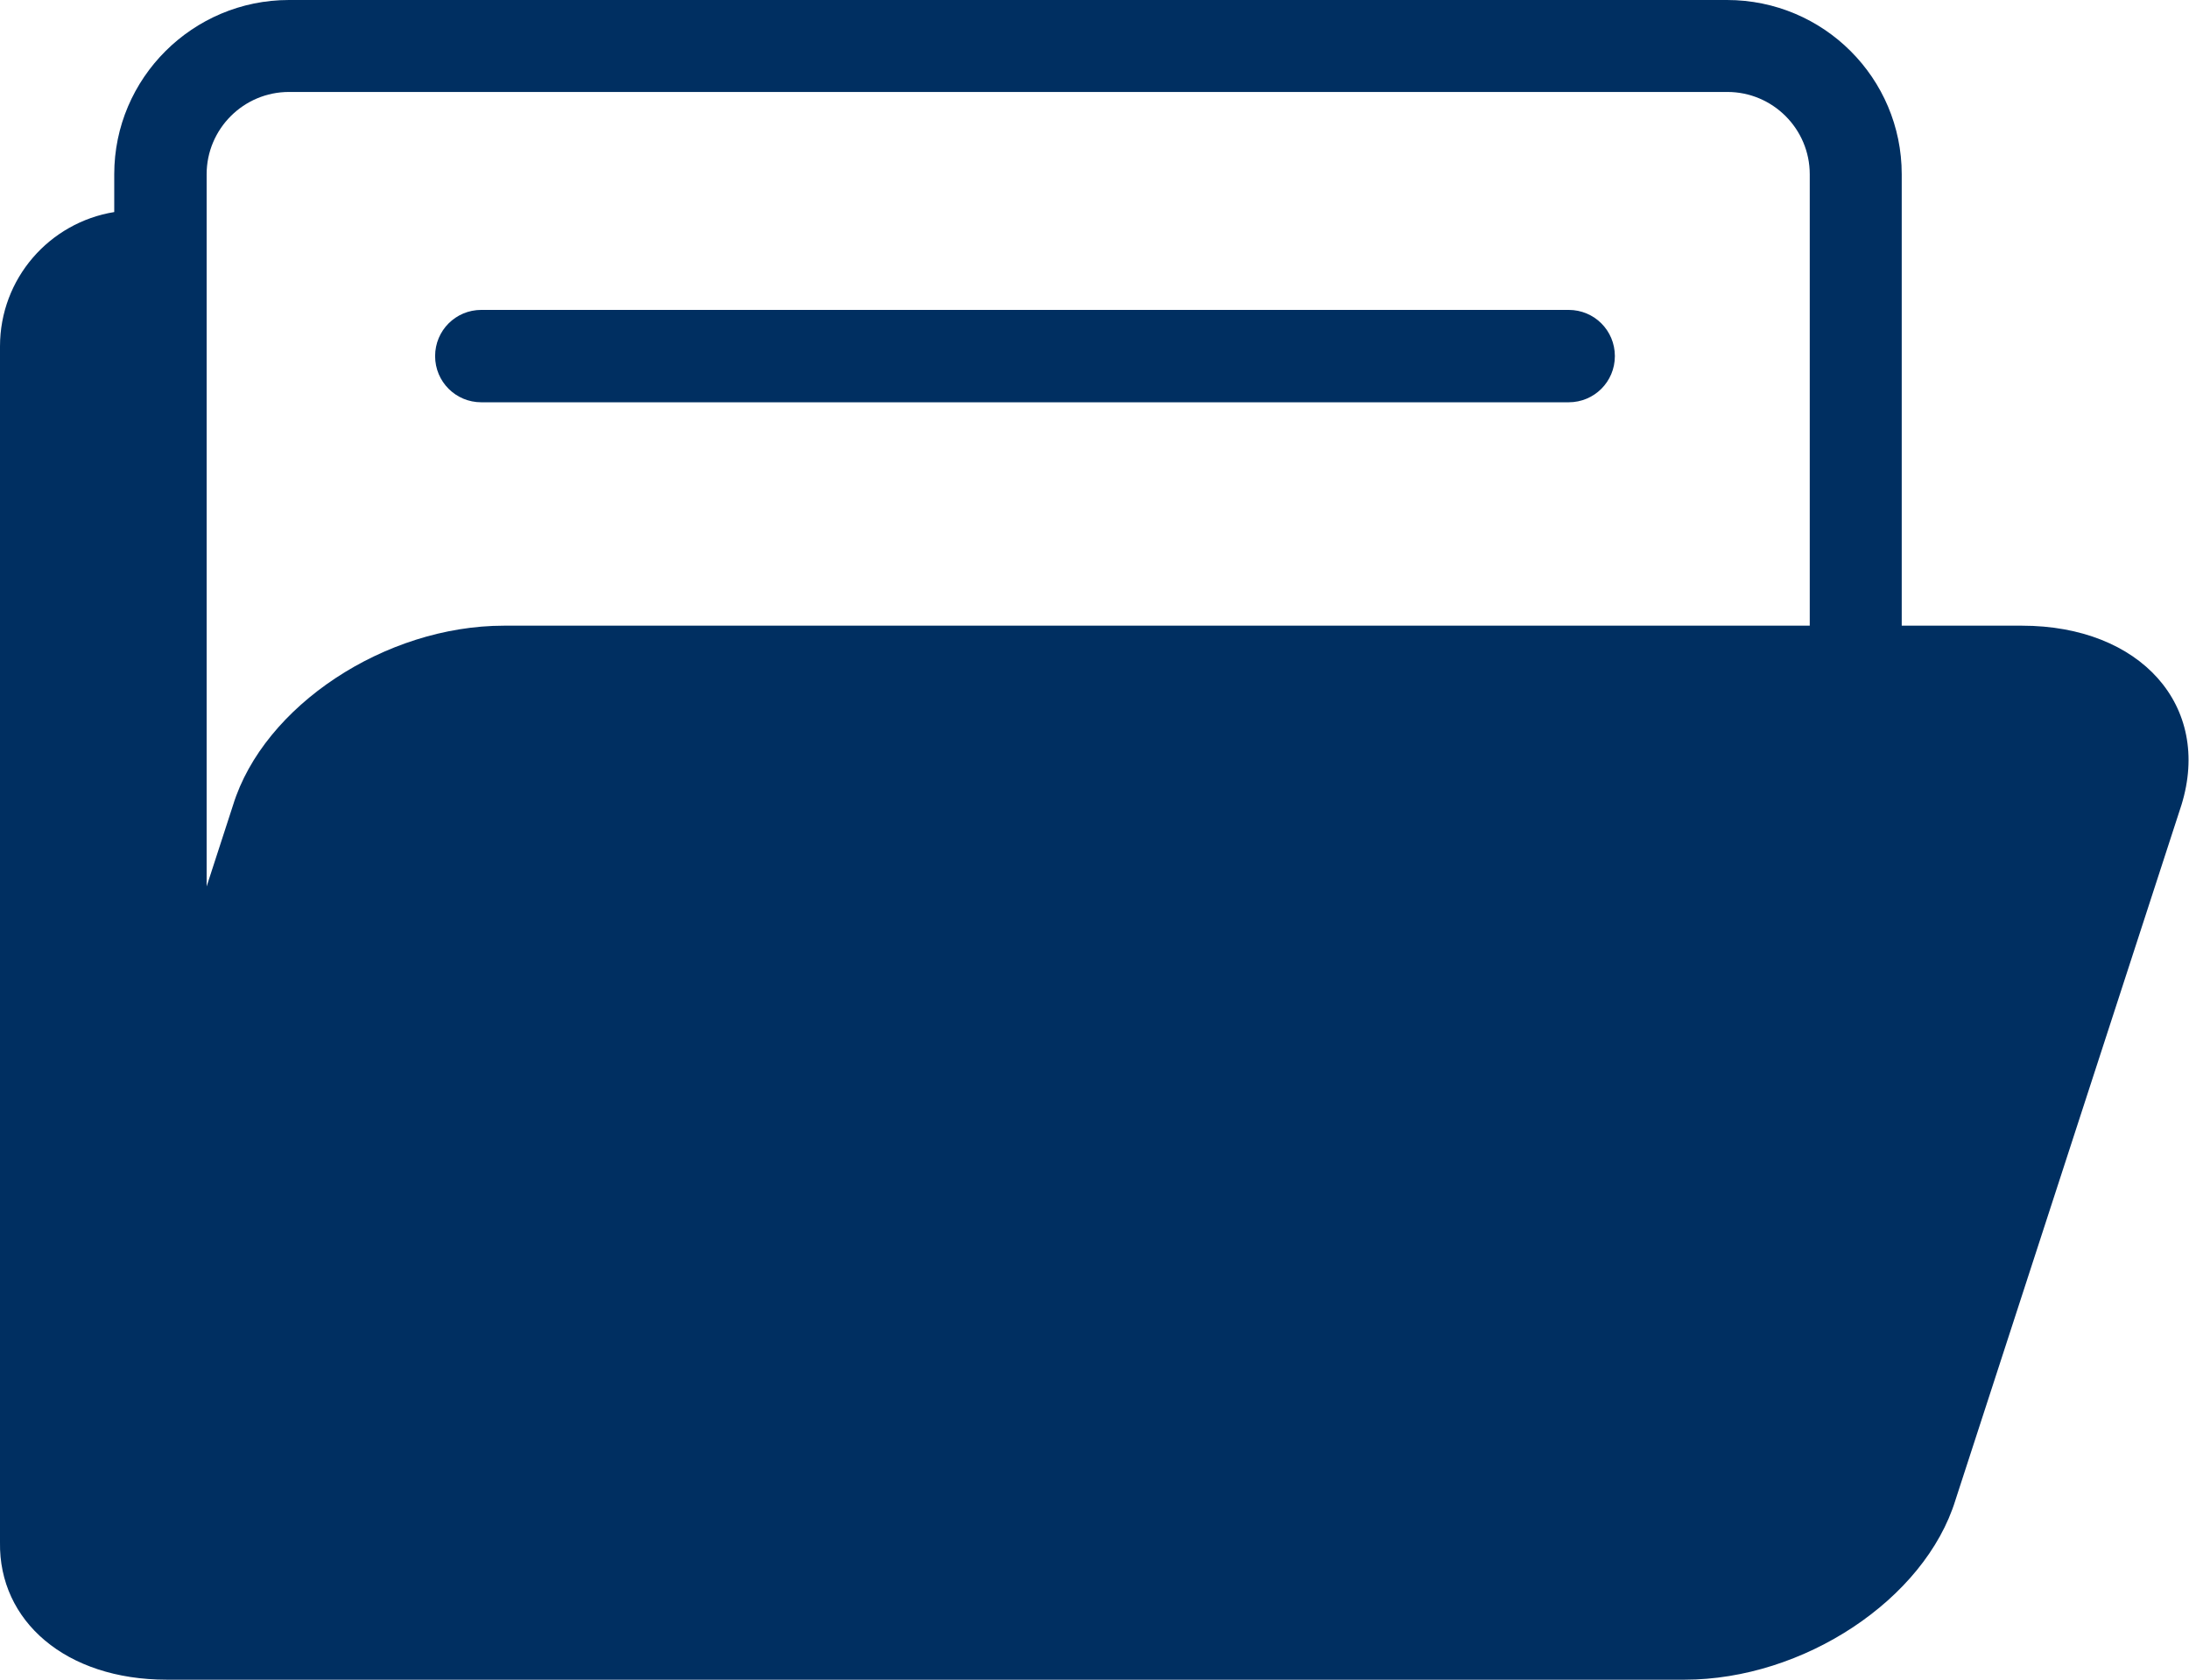 <svg xmlns="http://www.w3.org/2000/svg" id="Layer_2" viewBox="0 0 52.12 40"><defs><style>.cls-1{fill:#002f61;}</style></defs><g id="Icons"><g id="file"><path class="cls-1" d="m48.14,14.9h-2.86V4.15c0-2.29-1.86-4.15-4.16-4.15H6.88C4.59,0,2.72,1.86,2.72,4.15v.9c-1.54.25-2.72,1.58-2.72,3.2v28.5-.02c-.03,1.87,1.56,3.27,3.97,3.27h36.14c2.83,0,5.72-1.91,6.45-4.28l5.38-16.55c.73-2.36-.97-4.27-3.8-4.27Zm-36.14,0c-2.83,0-5.72,1.91-6.45,4.27l-.63,1.94V4.15c0-1.08.88-1.96,1.96-1.96h34.25c1.08,0,1.96.88,1.96,1.96v10.75H12Z"></path><path class="cls-1" d="m37.35,7.38H11.46c-.61,0-1.1.49-1.1,1.1s.49,1.1,1.1,1.1h25.89c.61,0,1.1-.49,1.1-1.1s-.49-1.1-1.1-1.1Z"></path></g></g></svg>